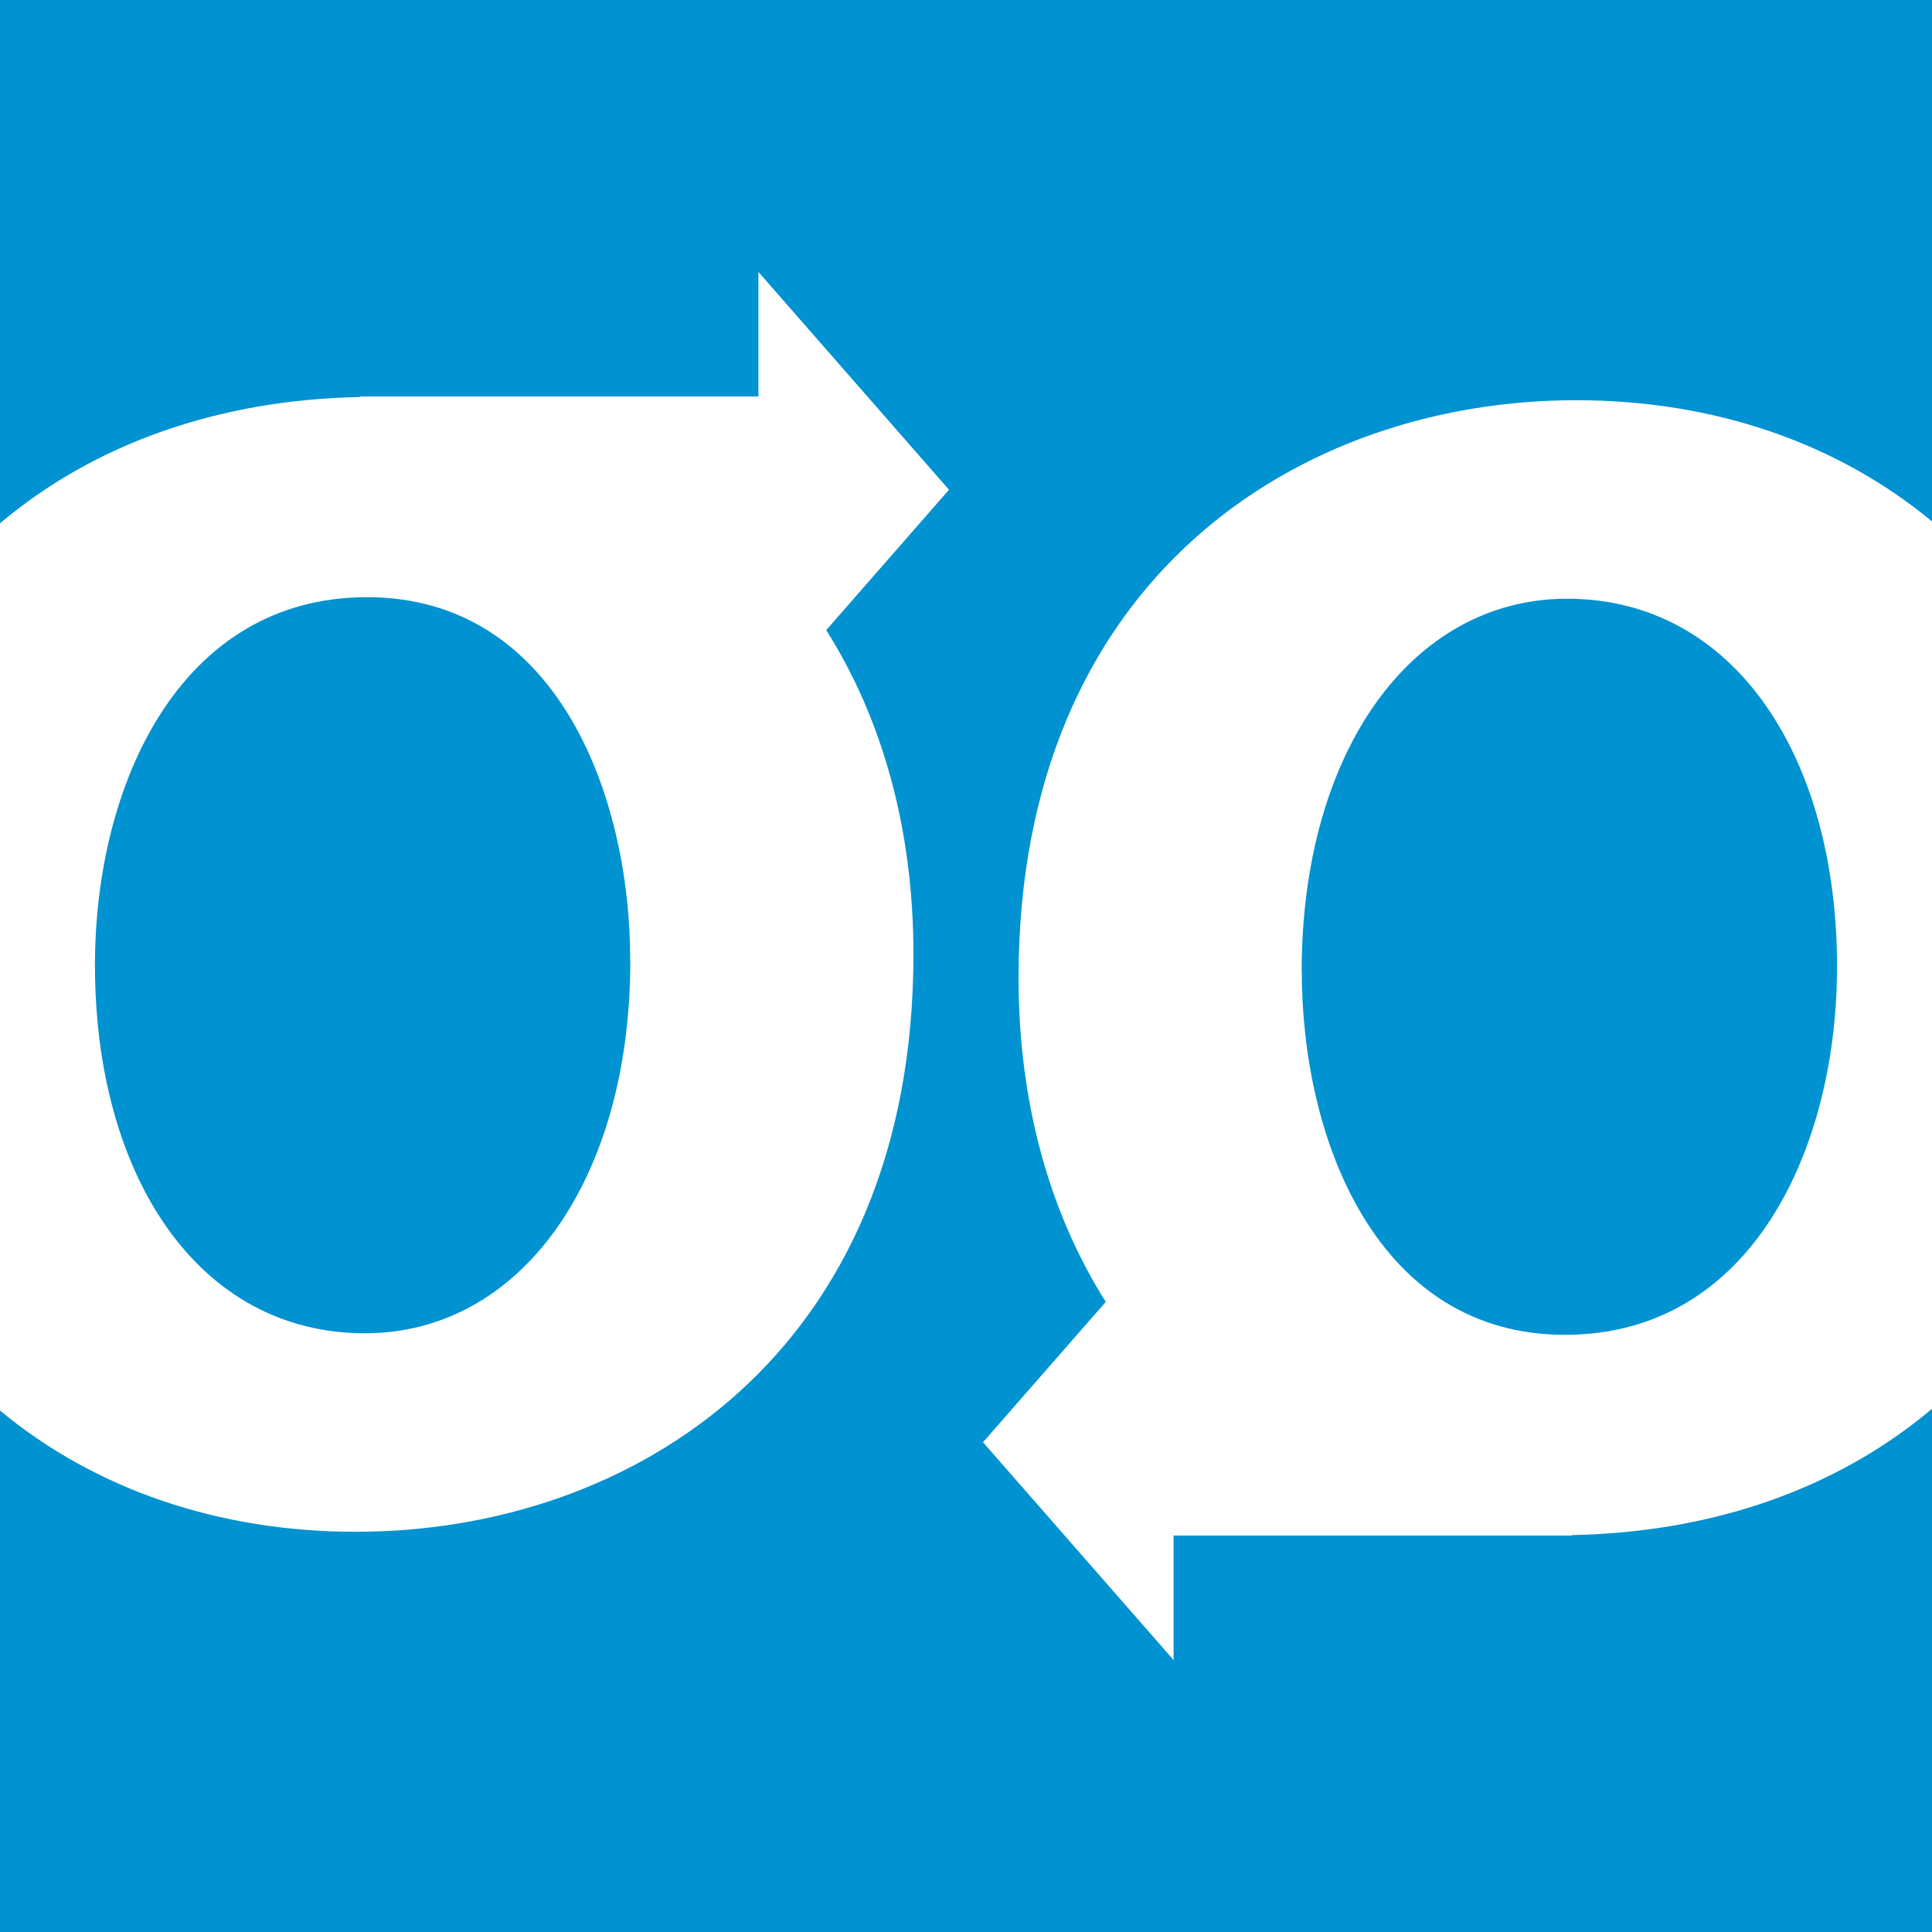 <?xml version="1.0" encoding="UTF-8"?>
<svg id="Ebene_1" data-name="Ebene 1" xmlns="http://www.w3.org/2000/svg" viewBox="0 0 200 200">
  <defs>
    <style>
      .cls-1 {
        fill: #0092d1;
      }
    </style>
  </defs>
  <path class="cls-1" d="M162.73,158.9v.06h-41.24v12.89l-19.73-22.55,12.71-14.53c-5.81-9.19-9.03-20.6-9.03-33.54,0-41.33,29.09-59.8,57.72-59.8,14.29,0,27.06,4.44,36.84,12.55V0H0v54.17c9.72-8.19,22.54-12.79,37.27-13.07v-.06h41.24v-12.89l19.73,22.55-12.71,14.53c5.81,9.19,9.03,20.6,9.03,33.54,0,41.33-29.09,59.8-57.72,59.8-14.29,0-27.06-4.44-36.84-12.55v53.99h200v-54.17c-9.72,8.19-22.54,12.79-37.27,13.07Z"/>
  <path class="cls-1" d="M65.24,99.46c0-17.55-7.85-37.64-27.24-37.64s-28.17,19.4-28.17,38.1c0,21.7,10.62,38.1,27.94,38.1,16.16,0,27.48-15.93,27.48-38.56Z"/>
  <path class="cls-1" d="M134.76,100.54c0,17.55,7.85,37.64,27.24,37.64s28.17-19.4,28.17-38.1c0-21.7-10.62-38.1-27.94-38.1-16.16,0-27.48,15.93-27.48,38.56Z"/>
</svg>